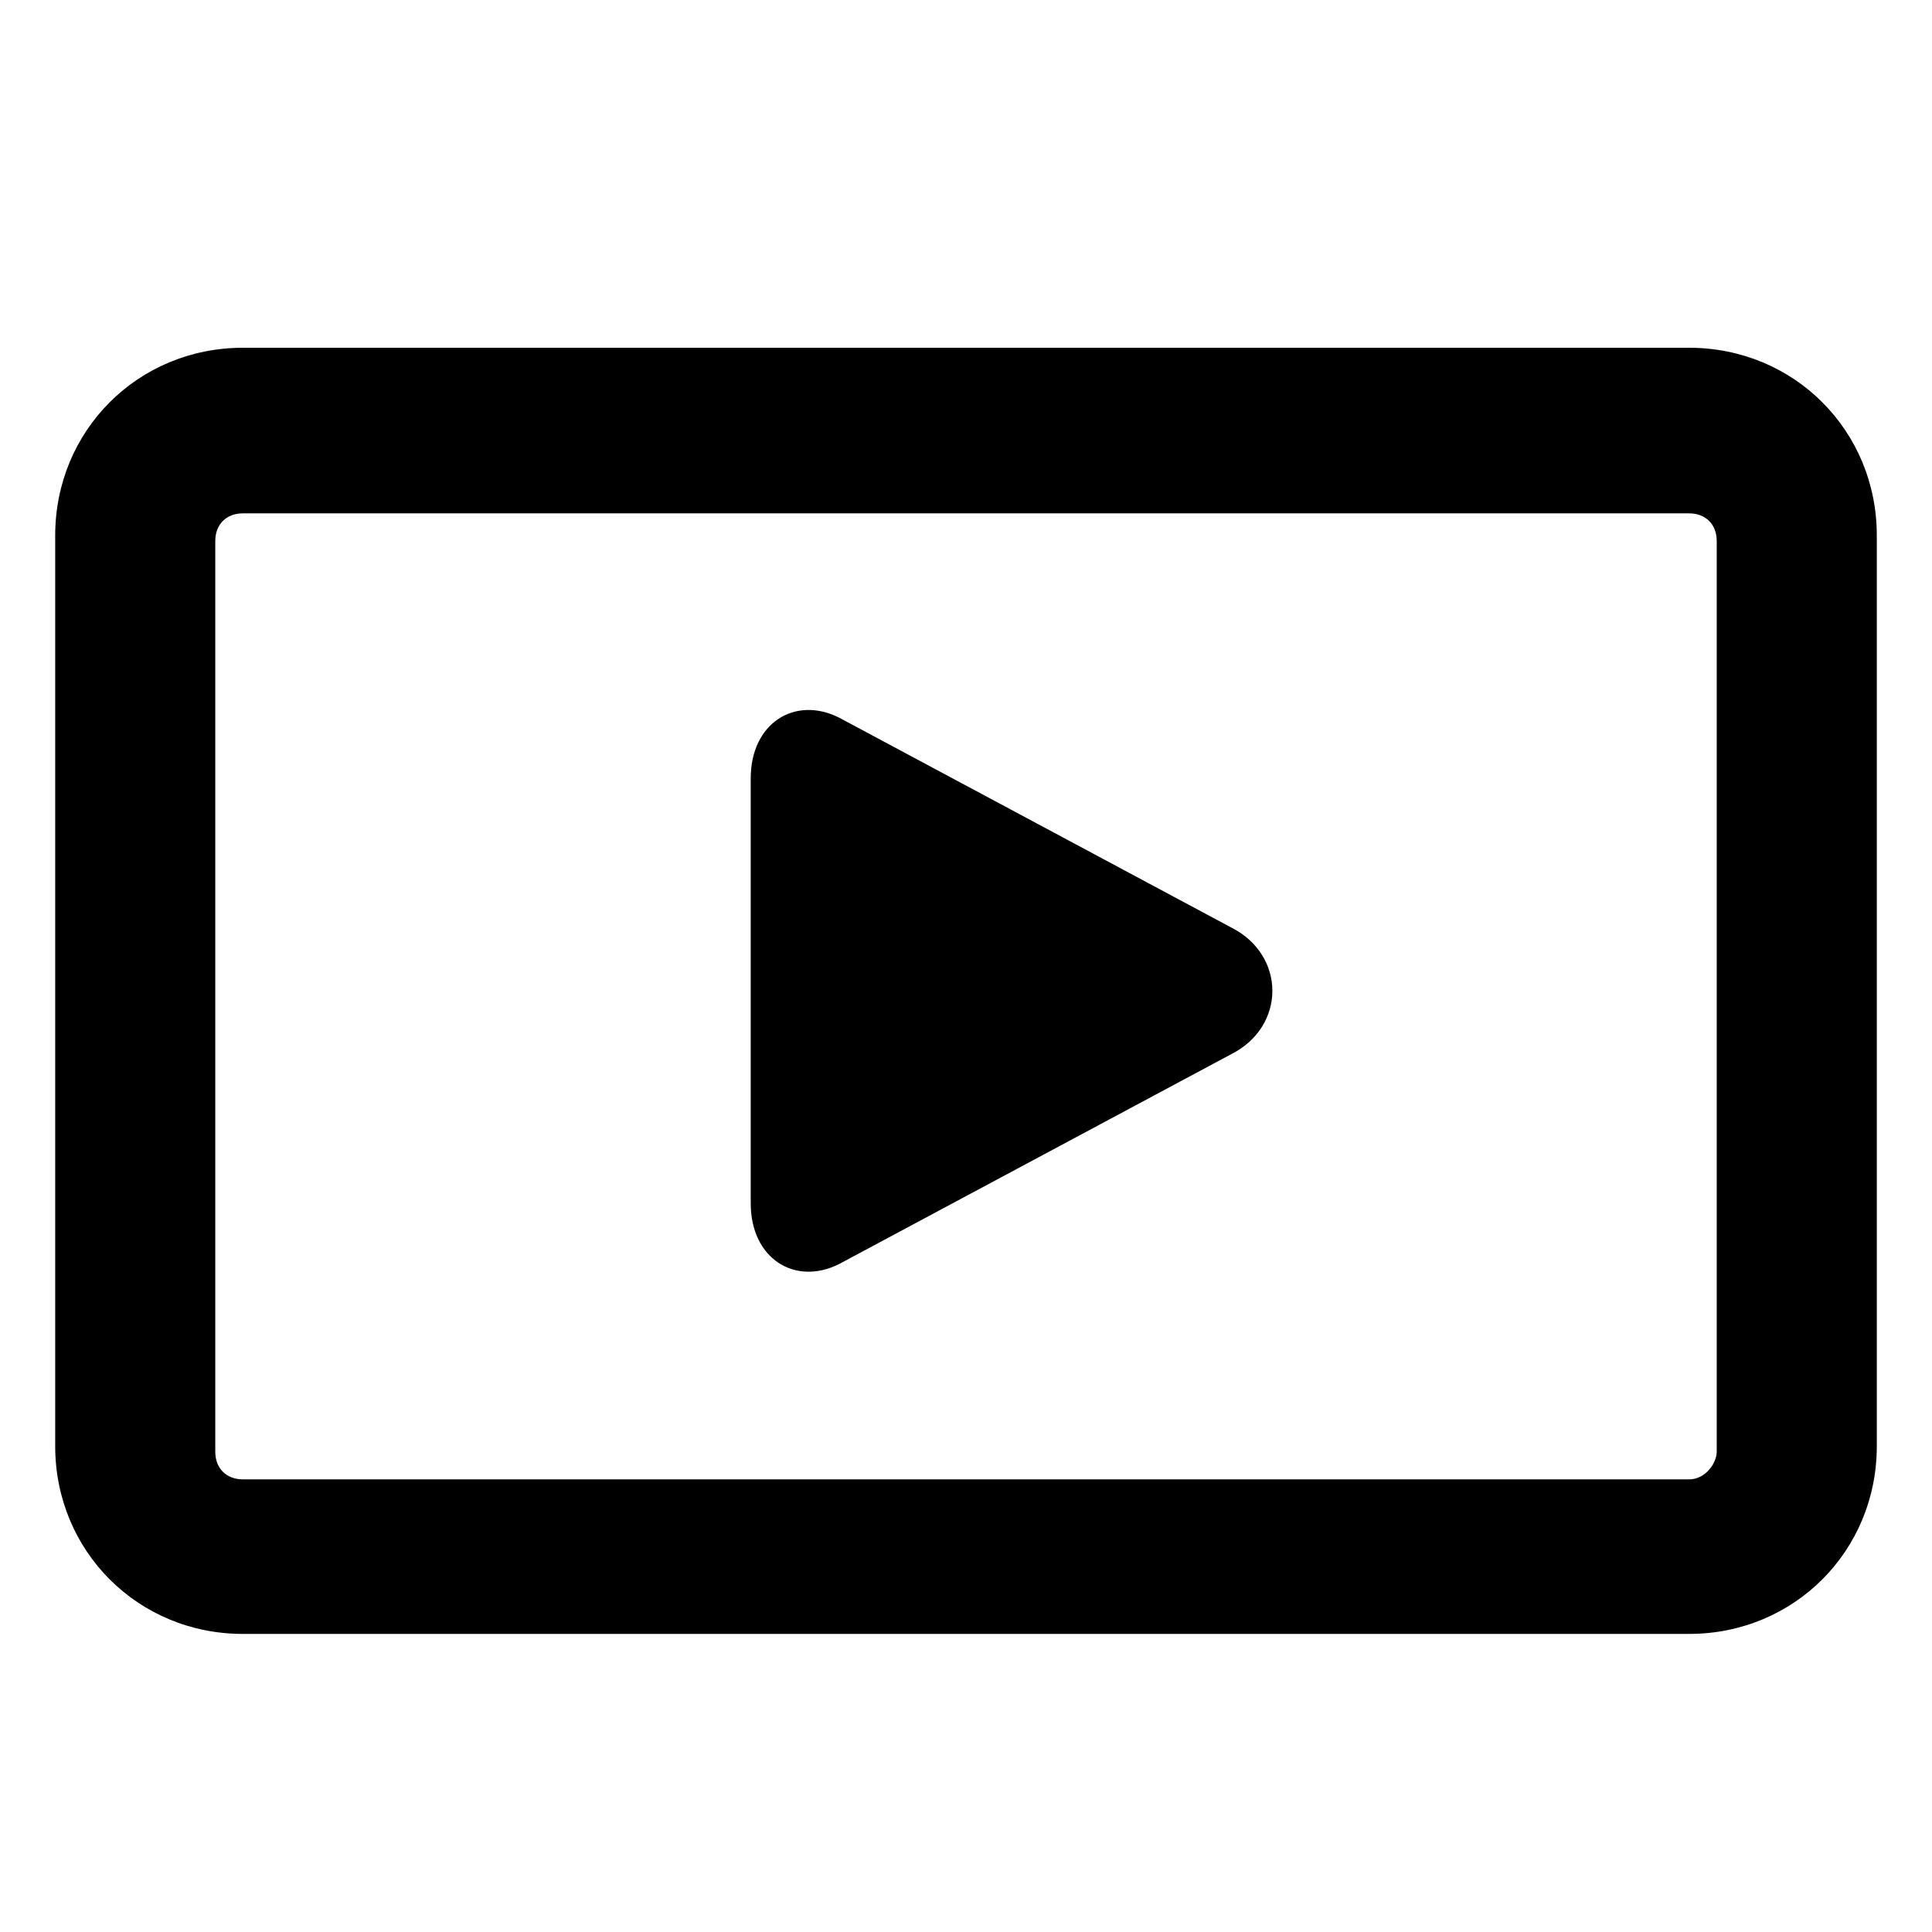 <svg xmlns="http://www.w3.org/2000/svg" viewBox="-296 390 35 35"><path d="M-265.4 396.3c1.9 0 3.4 1.5 3.4 3.4v16.5c0 1.9-1.5 3.4-3.4 3.4h-26.2c-1.9 0-3.4-1.5-3.4-3.4v-16.5c0-1.9 1.5-3.4 3.4-3.4h26.2zm.5 20v-16.5c0-.3-.2-.5-.5-.5h-26.2c-.3 0-.5.2-.5.5v16.5c0 .3.2.5.5.5h26.2c.3 0 .5-.3.5-.5zm-17.5-12.2c0-1 .8-1.5 1.6-1.1l7.1 3.8c1 .5 1 1.8 0 2.3l-7.1 3.8c-.8.4-1.6-.1-1.6-1.1v-7.7z"/></svg>